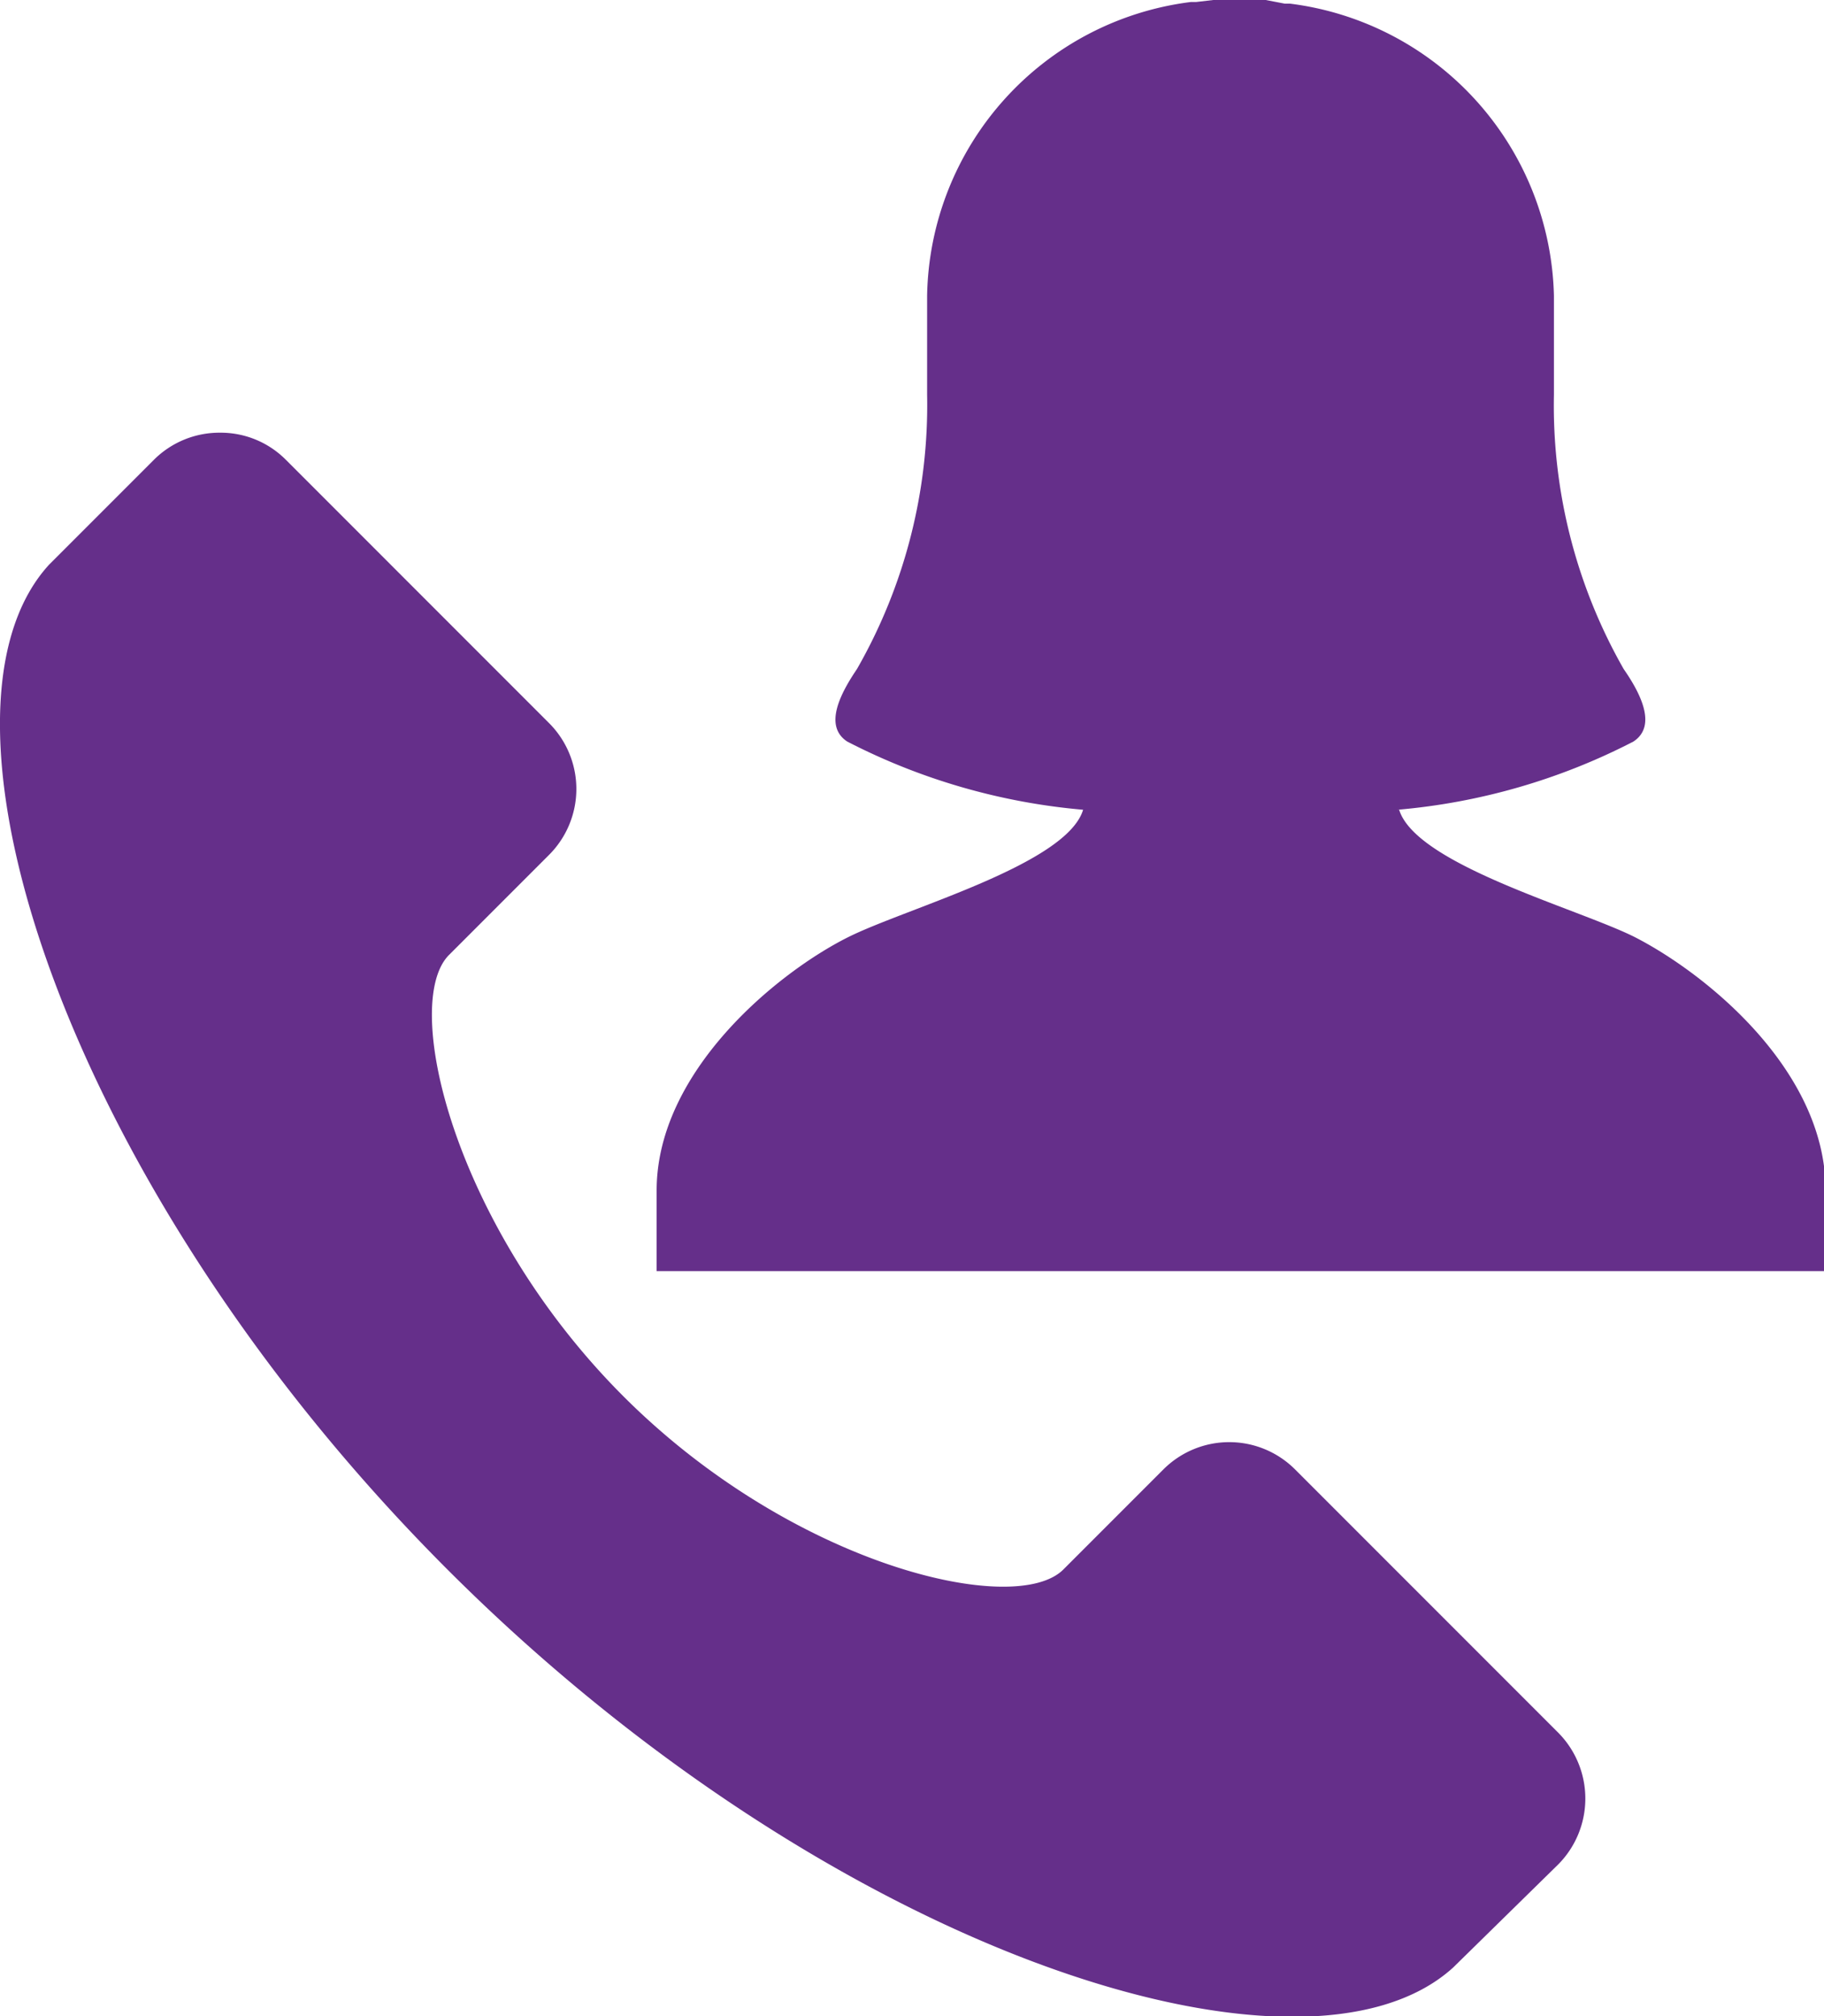 <svg xmlns="http://www.w3.org/2000/svg" viewBox="0 0 45.25 50"><defs><style>.cls-1{fill:#652f8a;}</style></defs><g id="Слой_2" data-name="Слой 2"><g id="Layer_2" data-name="Layer 2"><path class="cls-1" d="M36.05,48.79h0c-3.72,3.38-15.44-.36-24.95-9.87S-2.16,17.68,1.22,14h0l2.6-2.6a2.3,2.3,0,0,1,1.64-.67,2.28,2.28,0,0,1,1.63.67l6.53,6.53a2.31,2.31,0,0,1,0,3.27l-2.48,2.48c-1.2,1.2.11,6.72,4.31,10.93s9.73,5.51,10.93,4.31l2.48-2.48a2.31,2.31,0,0,1,3.27,0l6.53,6.53a2.32,2.32,0,0,1,0,3.26Z"/><path class="cls-1" d="M34.67,20.08a15.67,15.67,0,0,0,5.85-1.69c.6-.39.17-1.21-.24-1.8a13.18,13.18,0,0,1-1.73-6.8V7.33A7.48,7.48,0,0,0,32,.09h-.13L31.4,0l-.49,0h-.32L30.1,0l-.43.05h-.13A7.47,7.47,0,0,0,23,7.33V9.79a13.17,13.17,0,0,1-1.74,6.8c-.4.59-.84,1.41-.24,1.8a15.73,15.73,0,0,0,5.85,1.69c-.41,1.36-4.39,2.44-5.83,3.16-1.76.88-4.75,3.33-4.75,6.28v2h29v-2c0-3-3-5.4-4.75-6.29-1.43-.71-5.41-1.79-5.83-3.15Z"/></g></g></svg>